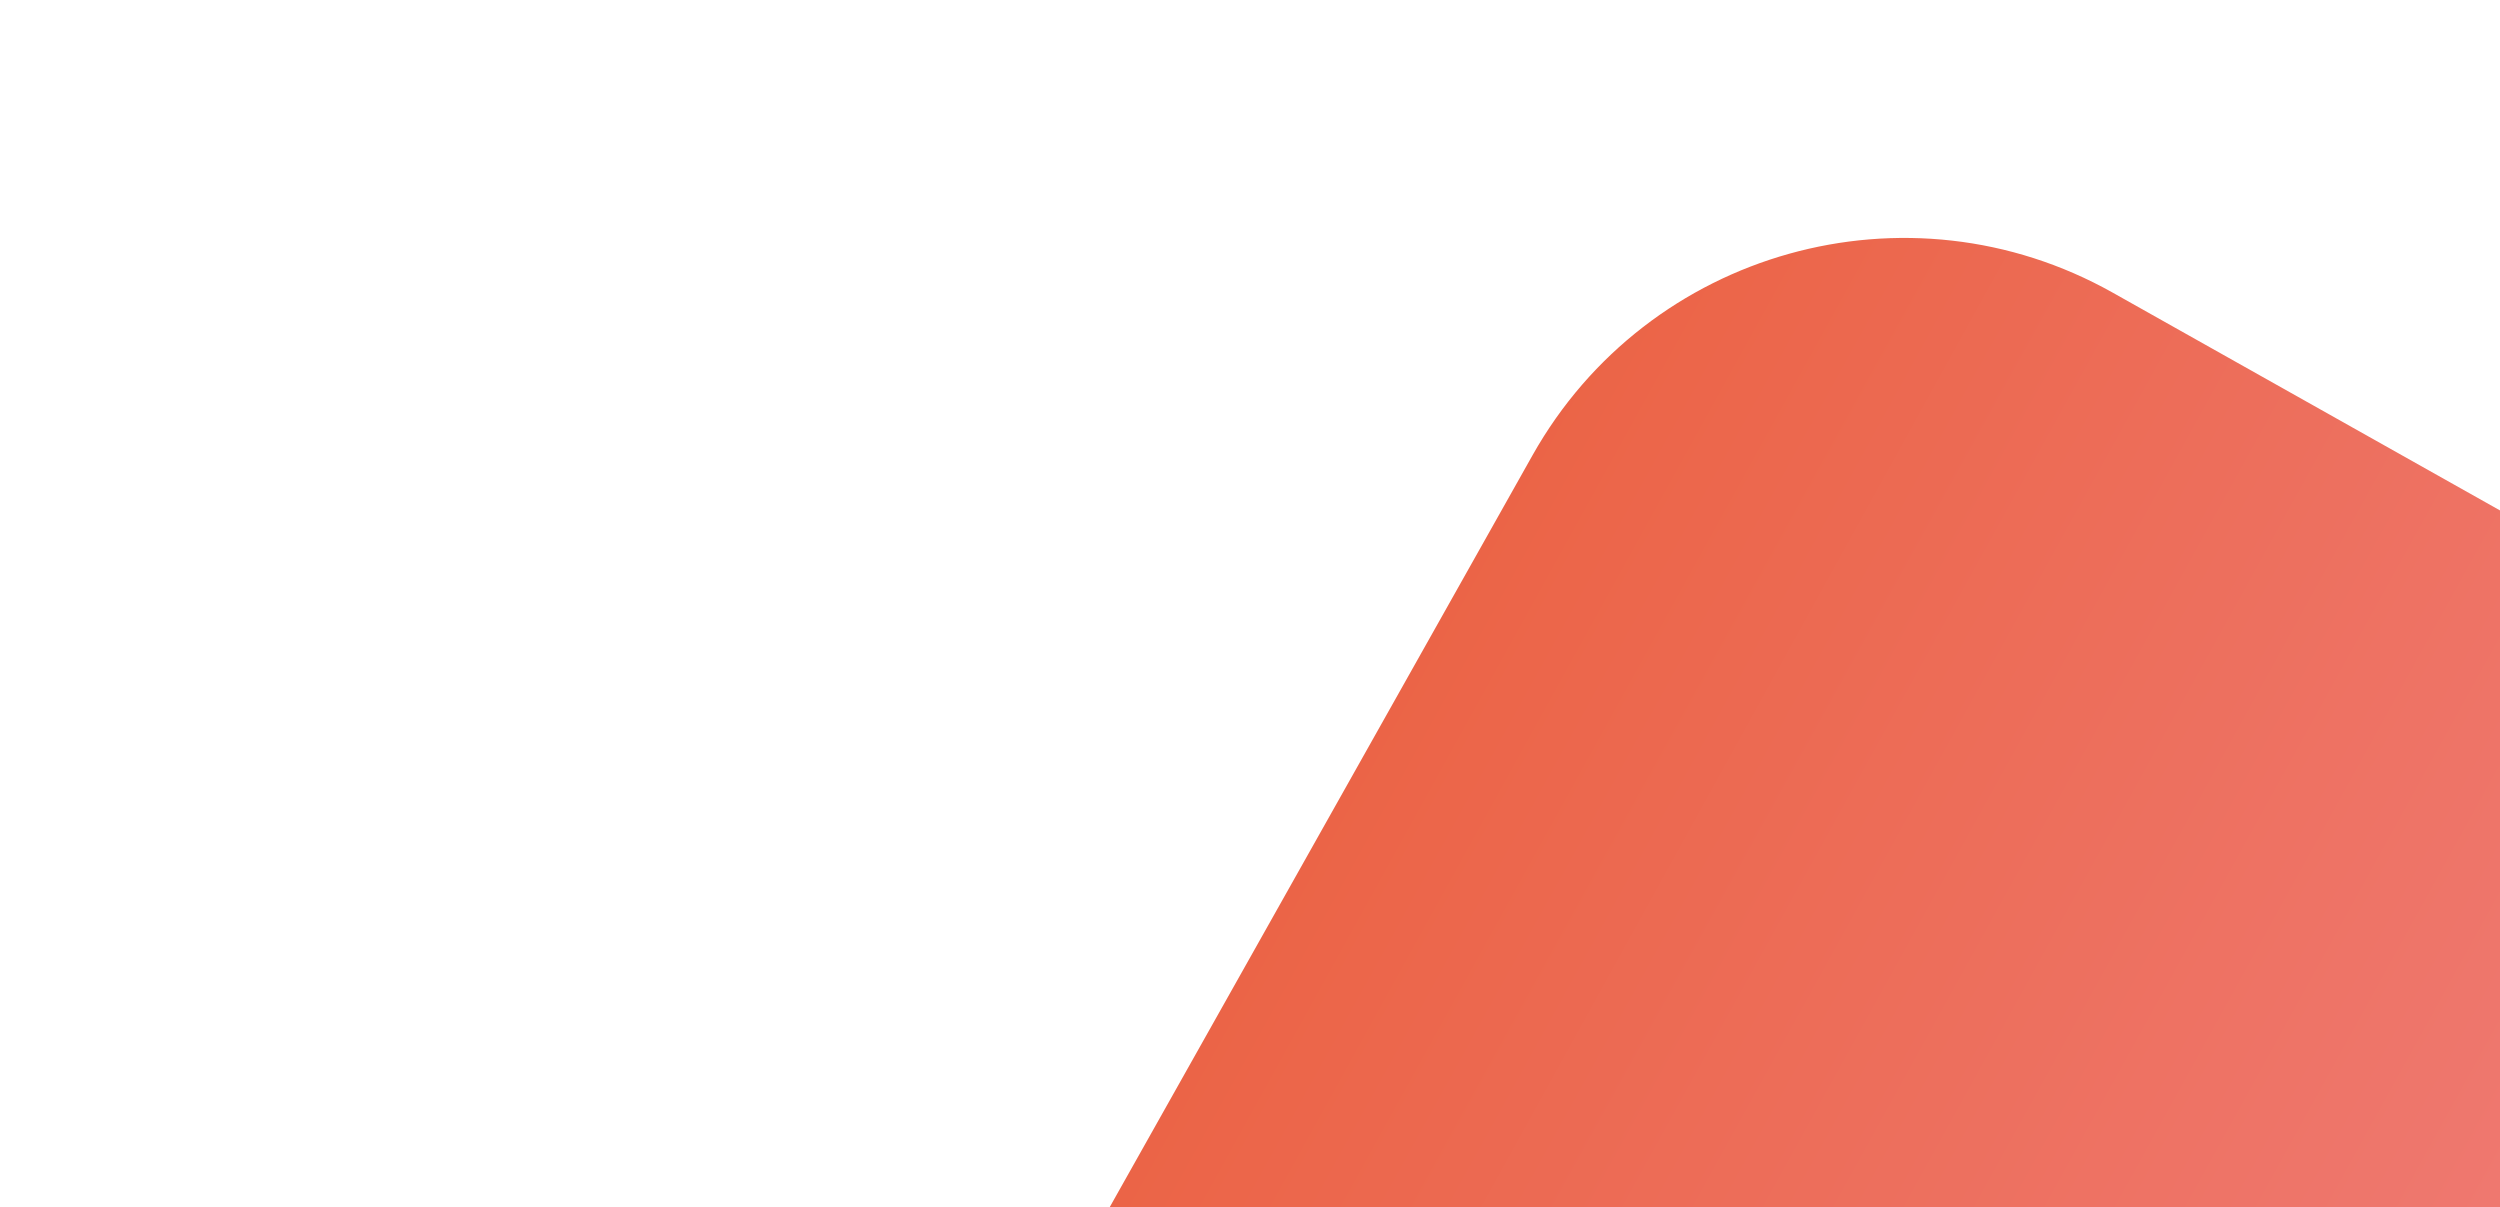 <?xml version="1.0" encoding="UTF-8"?> <svg xmlns="http://www.w3.org/2000/svg" width="176" height="85" viewBox="0 0 176 85" fill="none"> <g clip-path="url(#clip0_223_1698)"> <path fill-rule="evenodd" clip-rule="evenodd" d="M176 35.934V85H78.114L107.89 32.051C116.011 17.609 134.302 12.486 148.744 20.607L176 35.934Z" fill="url(#paint0_linear_223_1698)"></path> </g> <defs> <linearGradient id="paint0_linear_223_1698" x1="90" y1="43.5" x2="203.934" y2="106.411" gradientUnits="userSpaceOnUse"> <stop stop-color="#EB6242"></stop> <stop offset="1" stop-color="#F08080"></stop> </linearGradient> <clipPath id="clip0_223_1698"> <rect width="176" height="85" fill="white"></rect> </clipPath> </defs> </svg> 